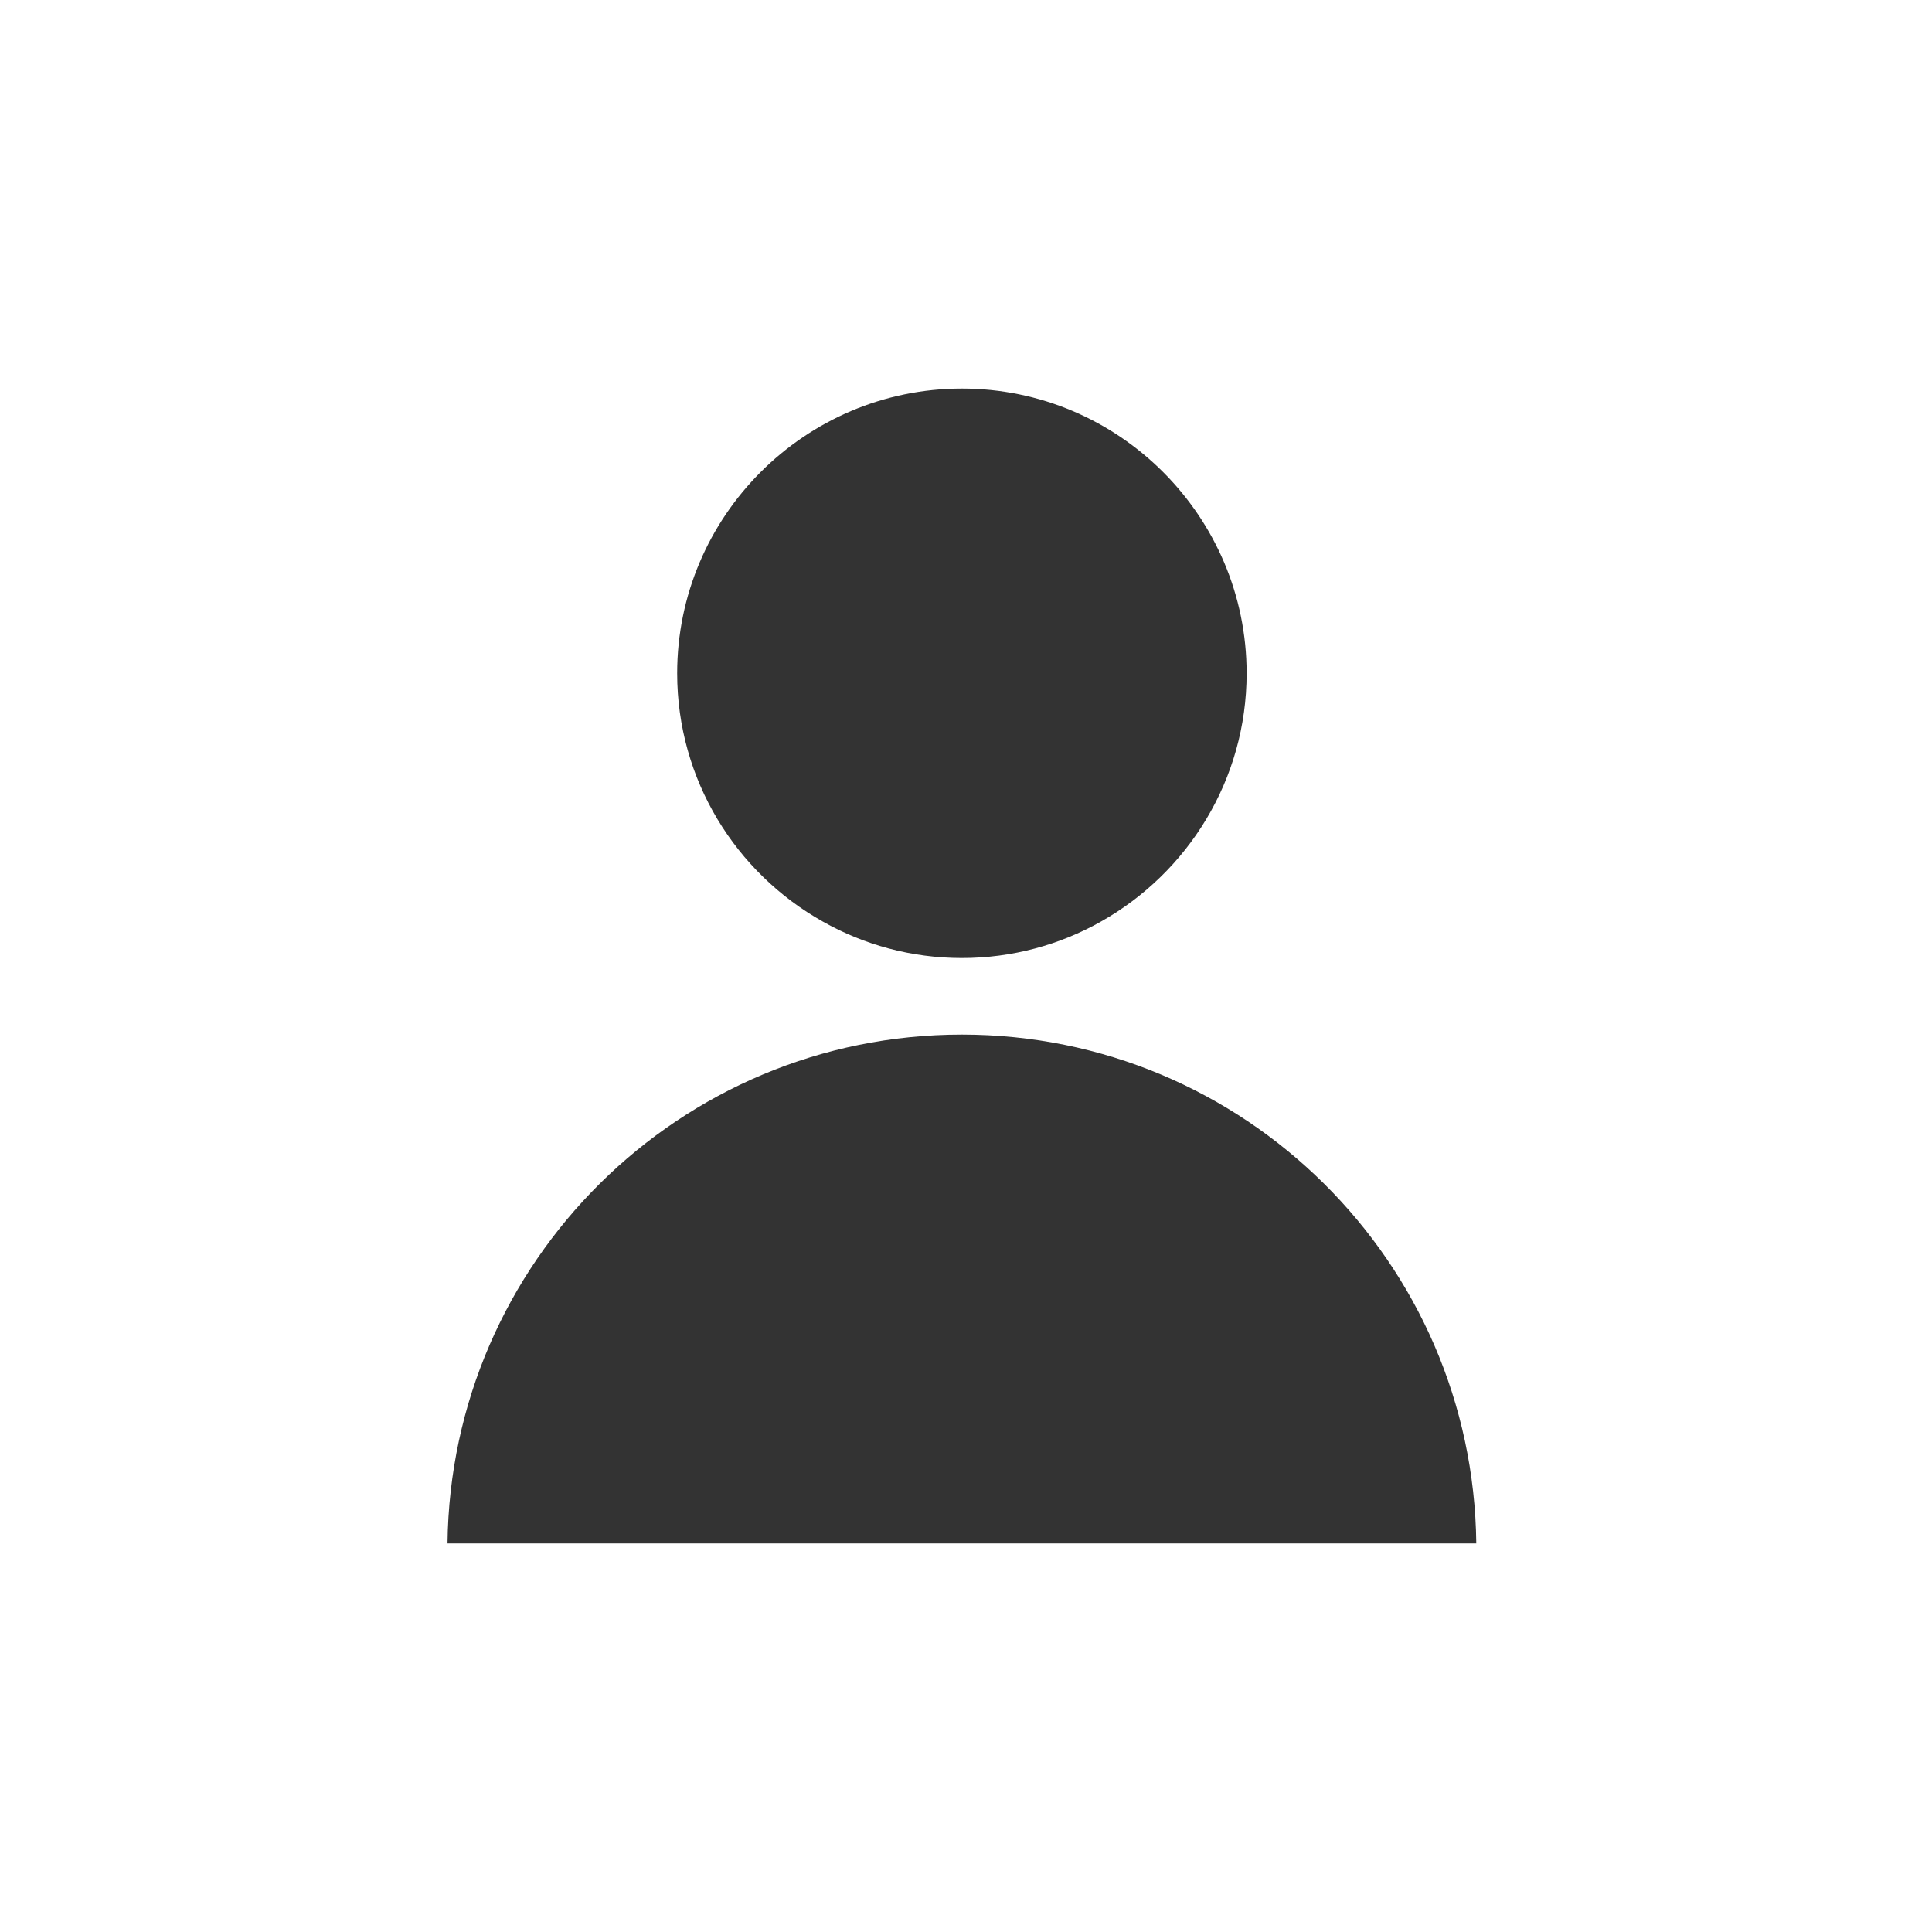 <?xml version="1.0" encoding="utf-8"?>
<!-- Generator: Adobe Illustrator 25.0.0, SVG Export Plug-In . SVG Version: 6.00 Build 0)  -->
<svg version="1.1" id="Layer_1" xmlns="http://www.w3.org/2000/svg" xmlns:xlink="http://www.w3.org/1999/xlink" x="0px" y="0px"
	 viewBox="0 0 80 80" style="enable-background:new 0 0 80 80;" xml:space="preserve">
<style type="text/css">
	.st0{fill:#333333;}
</style>
<g>
	<g>
		<g>
			<g>
				<g>
					<path class="st0" d="M39.83,16.09c-6.5,0-11.79,5.29-11.79,11.79c0,4.41,2.43,8.26,6.03,10.28c1.7,0.96,3.67,1.51,5.76,1.51
						c2.09,0,4.06-0.55,5.76-1.51c3.59-2.02,6.03-5.87,6.03-10.28C51.62,21.38,46.33,16.09,39.83,16.09z"/>
				</g>
			</g>
		</g>
		<g>
			<g>
				<path class="st0" d="M39.83,42.84c-11.69,0-21.17,9.41-21.3,21.07h42.6C61,52.25,51.52,42.84,39.83,42.84z"/>
			</g>
		</g>
	</g>
</g>
</svg>

